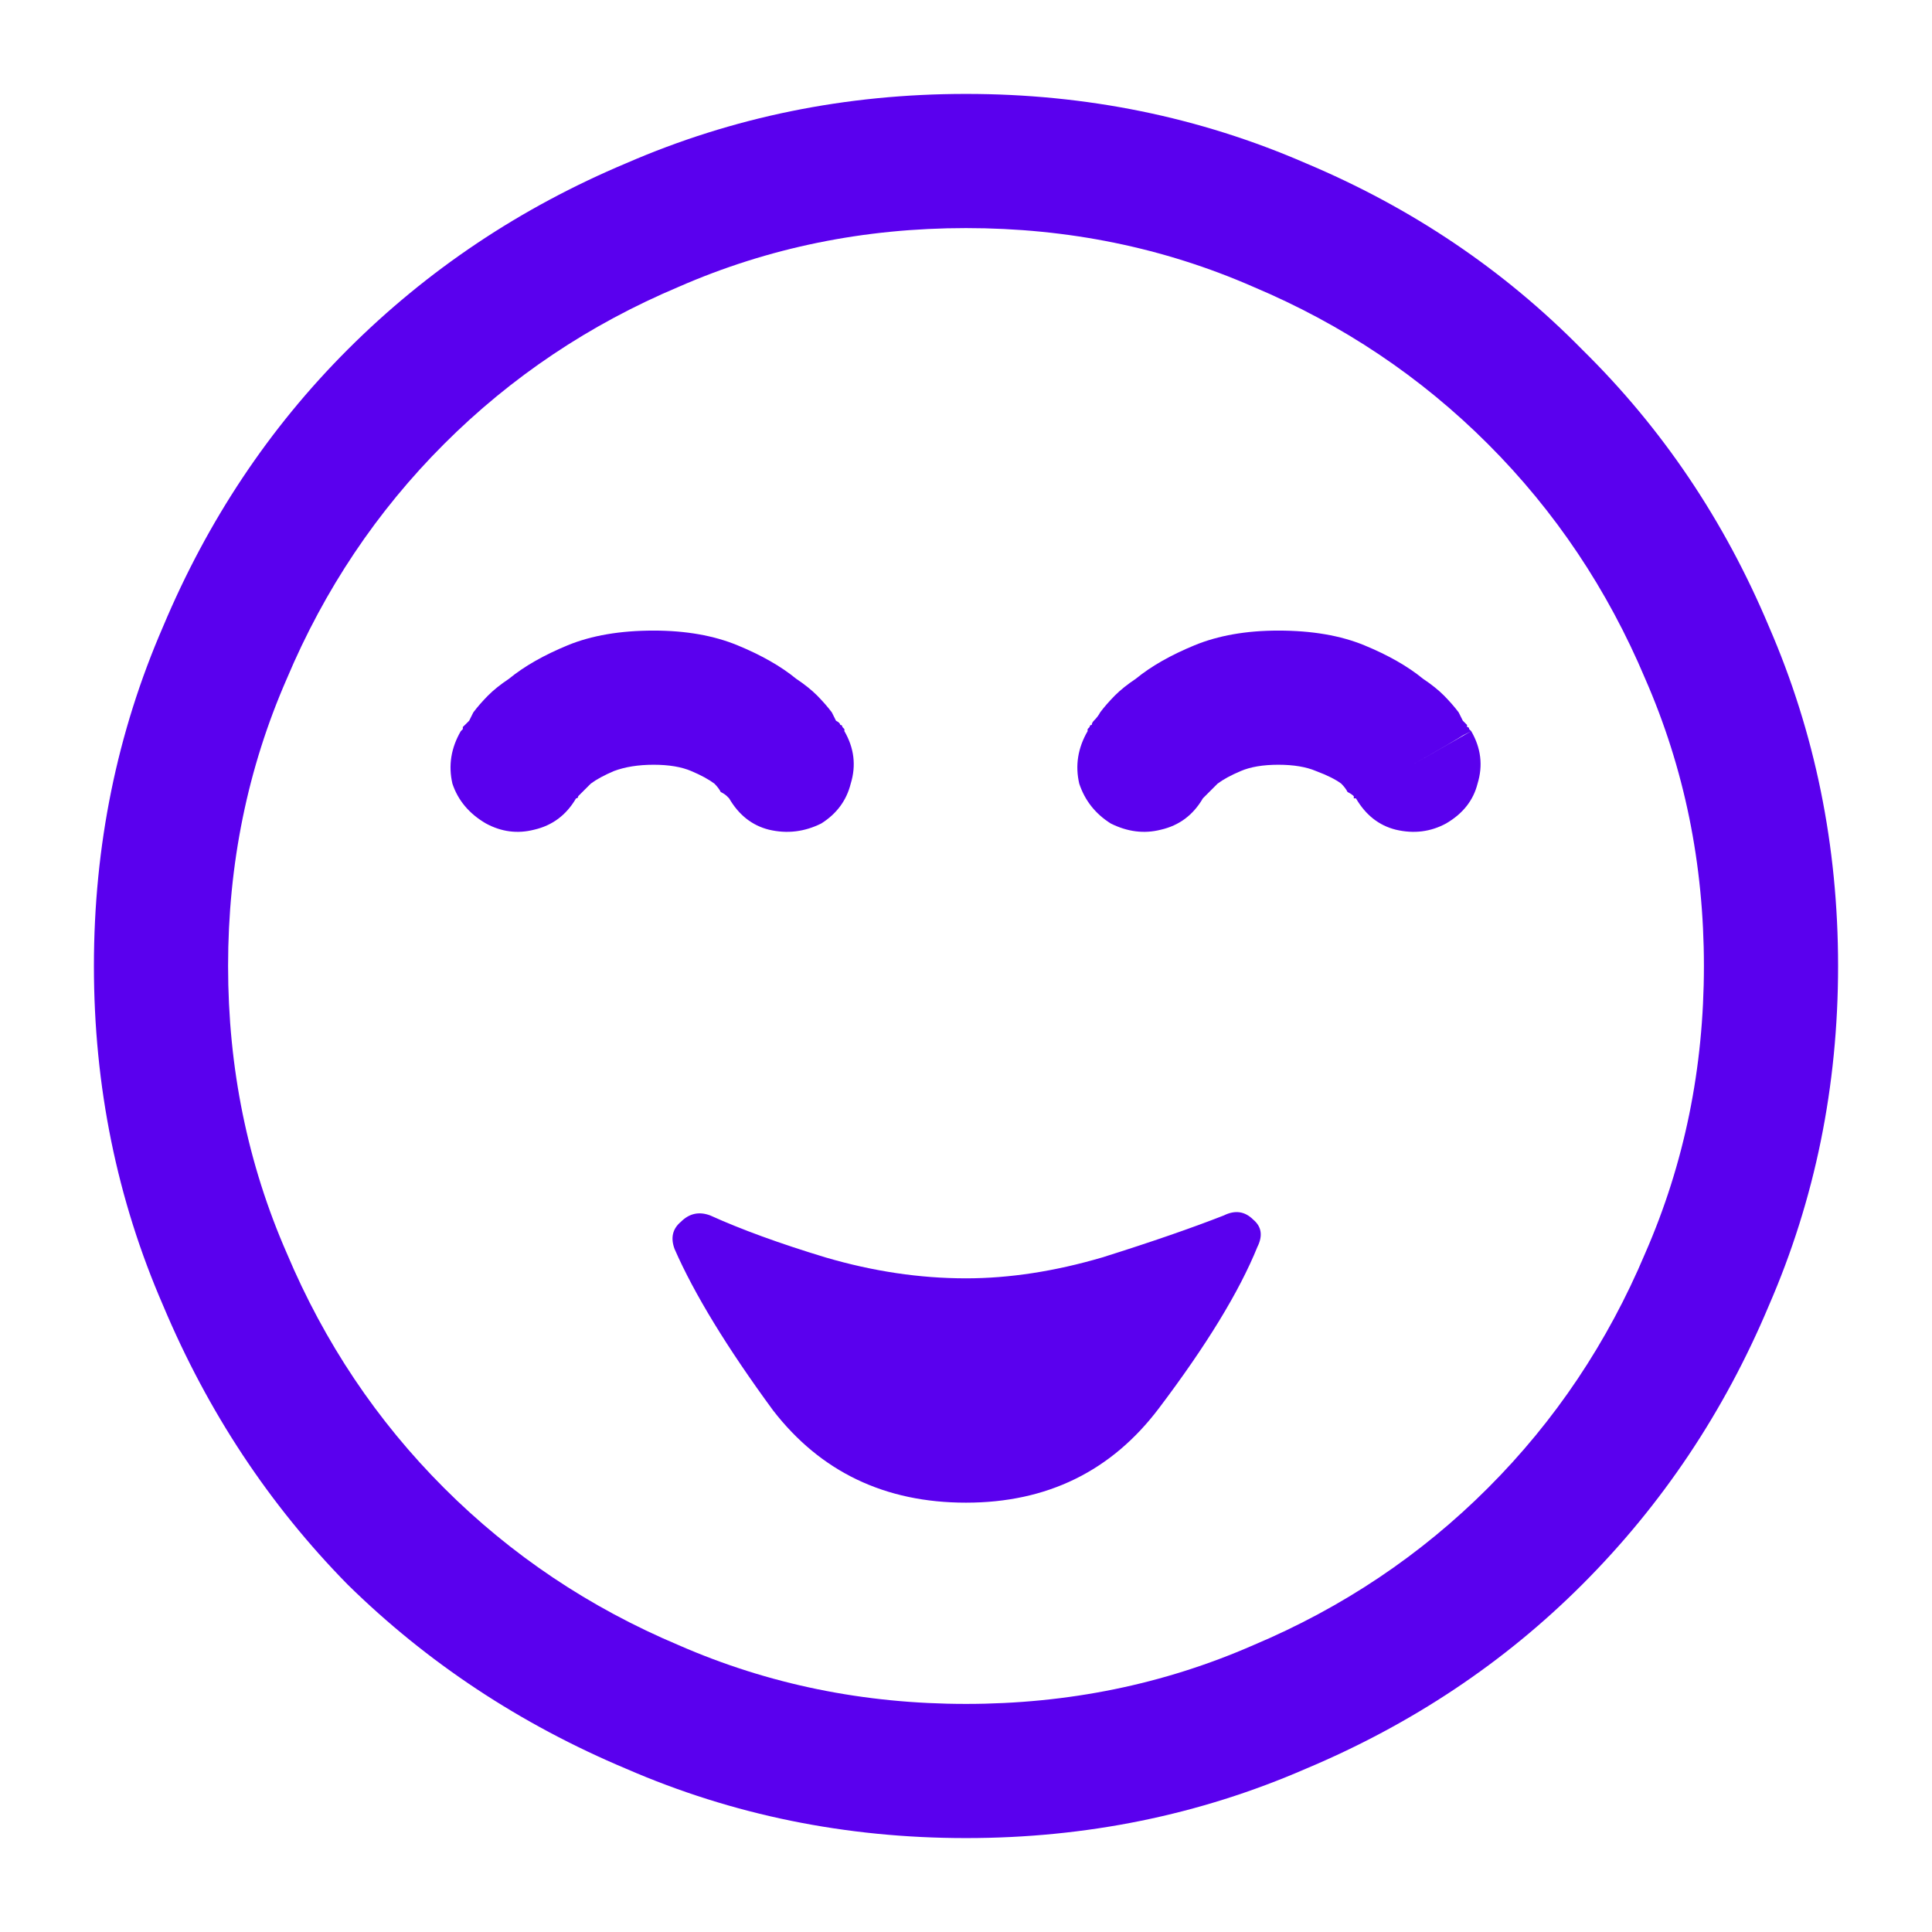 <svg width="18" height="18" viewBox="0 0 18 18" fill="none" xmlns="http://www.w3.org/2000/svg">
<path d="M10.348 7.672C10.204 7.581 10.107 7.457 10.055 7.301C10.016 7.132 10.042 6.969 10.133 6.812L10.66 7.125C10.387 6.969 10.23 6.878 10.191 6.852C10.152 6.826 10.133 6.812 10.133 6.812V6.793C10.146 6.78 10.152 6.773 10.152 6.773C10.152 6.76 10.159 6.754 10.172 6.754C10.172 6.741 10.178 6.728 10.191 6.715C10.217 6.689 10.237 6.663 10.25 6.637C10.289 6.585 10.335 6.533 10.387 6.48C10.439 6.428 10.504 6.376 10.582 6.324C10.725 6.207 10.908 6.103 11.129 6.012C11.35 5.921 11.611 5.875 11.91 5.875C12.223 5.875 12.49 5.921 12.711 6.012C12.932 6.103 13.115 6.207 13.258 6.324C13.336 6.376 13.401 6.428 13.453 6.48C13.505 6.533 13.551 6.585 13.59 6.637C13.603 6.663 13.616 6.689 13.629 6.715C13.642 6.728 13.655 6.741 13.668 6.754C13.668 6.754 13.668 6.76 13.668 6.773C13.681 6.773 13.688 6.78 13.688 6.793L13.707 6.812C13.707 6.812 13.681 6.826 13.629 6.852C13.59 6.878 13.434 6.969 13.16 7.125L13.707 6.812C13.798 6.969 13.818 7.132 13.766 7.301C13.727 7.457 13.629 7.581 13.473 7.672C13.329 7.75 13.173 7.77 13.004 7.73C12.848 7.691 12.724 7.594 12.633 7.438C12.633 7.438 12.626 7.438 12.613 7.438C12.613 7.438 12.613 7.431 12.613 7.418C12.6 7.405 12.581 7.392 12.555 7.379C12.542 7.353 12.522 7.327 12.496 7.301C12.444 7.262 12.366 7.223 12.262 7.184C12.171 7.145 12.053 7.125 11.91 7.125C11.767 7.125 11.65 7.145 11.559 7.184C11.467 7.223 11.396 7.262 11.344 7.301C11.318 7.327 11.292 7.353 11.266 7.379C11.253 7.392 11.24 7.405 11.227 7.418C11.213 7.431 11.207 7.438 11.207 7.438C11.116 7.594 10.986 7.691 10.816 7.73C10.66 7.77 10.504 7.75 10.348 7.672ZM5.367 7.438C5.276 7.594 5.146 7.691 4.977 7.73C4.82 7.77 4.671 7.75 4.527 7.672C4.371 7.581 4.267 7.457 4.215 7.301C4.176 7.132 4.202 6.969 4.293 6.812L4.84 7.125C4.566 6.969 4.404 6.878 4.352 6.852C4.312 6.826 4.293 6.812 4.293 6.812L4.312 6.793C4.312 6.78 4.312 6.773 4.312 6.773C4.326 6.76 4.332 6.754 4.332 6.754C4.345 6.741 4.358 6.728 4.371 6.715C4.384 6.689 4.397 6.663 4.41 6.637C4.449 6.585 4.495 6.533 4.547 6.48C4.599 6.428 4.664 6.376 4.742 6.324C4.885 6.207 5.068 6.103 5.289 6.012C5.51 5.921 5.777 5.875 6.09 5.875C6.389 5.875 6.65 5.921 6.871 6.012C7.092 6.103 7.275 6.207 7.418 6.324C7.496 6.376 7.561 6.428 7.613 6.48C7.665 6.533 7.711 6.585 7.75 6.637C7.763 6.663 7.776 6.689 7.789 6.715C7.815 6.728 7.828 6.741 7.828 6.754C7.841 6.754 7.848 6.76 7.848 6.773C7.848 6.773 7.854 6.78 7.867 6.793V6.812C7.867 6.812 7.848 6.826 7.809 6.852C7.77 6.878 7.613 6.969 7.34 7.125L7.867 6.812C7.958 6.969 7.978 7.132 7.926 7.301C7.887 7.457 7.796 7.581 7.652 7.672C7.496 7.75 7.333 7.77 7.164 7.73C7.008 7.691 6.884 7.594 6.793 7.438C6.793 7.438 6.786 7.431 6.773 7.418C6.76 7.405 6.741 7.392 6.715 7.379C6.702 7.353 6.682 7.327 6.656 7.301C6.604 7.262 6.533 7.223 6.441 7.184C6.35 7.145 6.233 7.125 6.09 7.125C5.947 7.125 5.823 7.145 5.719 7.184C5.628 7.223 5.556 7.262 5.504 7.301C5.478 7.327 5.452 7.353 5.426 7.379C5.413 7.392 5.4 7.405 5.387 7.418C5.387 7.431 5.38 7.438 5.367 7.438ZM6.285 11.637C6.467 12.053 6.773 12.555 7.203 13.141C7.646 13.713 8.245 14 9 14C9.755 14 10.354 13.707 10.797 13.121C11.24 12.535 11.546 12.034 11.715 11.617C11.767 11.513 11.754 11.428 11.676 11.363C11.598 11.285 11.507 11.272 11.402 11.324C11.103 11.441 10.725 11.572 10.27 11.715C9.827 11.845 9.404 11.91 9 11.91C8.57 11.91 8.134 11.845 7.691 11.715C7.262 11.585 6.904 11.454 6.617 11.324C6.513 11.285 6.422 11.305 6.344 11.383C6.266 11.448 6.246 11.533 6.285 11.637ZM9 0.875C7.88 0.875 6.826 1.09 5.836 1.52C4.846 1.936 3.98 2.516 3.238 3.258C2.509 3.987 1.936 4.846 1.52 5.836C1.09 6.826 0.875 7.88 0.875 9C0.875 10.12 1.09 11.175 1.52 12.164C1.936 13.154 2.509 14.02 3.238 14.762C3.98 15.491 4.846 16.064 5.836 16.48C6.826 16.91 7.88 17.125 9 17.125C10.12 17.125 11.175 16.91 12.164 16.48C13.154 16.064 14.013 15.491 14.742 14.762C15.484 14.02 16.064 13.154 16.48 12.164C16.91 11.175 17.125 10.12 17.125 9C17.125 7.88 16.91 6.826 16.48 5.836C16.064 4.846 15.484 3.987 14.742 3.258C14.013 2.516 13.154 1.936 12.164 1.52C11.175 1.09 10.12 0.875 9 0.875ZM2.125 9C2.125 8.049 2.307 7.158 2.672 6.324C3.023 5.491 3.512 4.762 4.137 4.137C4.762 3.512 5.491 3.023 6.324 2.672C7.158 2.307 8.049 2.125 9 2.125C9.951 2.125 10.842 2.307 11.676 2.672C12.509 3.023 13.238 3.512 13.863 4.137C14.488 4.762 14.977 5.491 15.328 6.324C15.693 7.158 15.875 8.049 15.875 9C15.875 9.951 15.693 10.842 15.328 11.676C14.977 12.509 14.488 13.238 13.863 13.863C13.238 14.488 12.509 14.977 11.676 15.328C10.842 15.693 9.951 15.875 9 15.875C8.049 15.875 7.158 15.693 6.324 15.328C5.491 14.977 4.762 14.488 4.137 13.863C3.512 13.238 3.023 12.509 2.672 11.676C2.307 10.842 2.125 9.951 2.125 9Z" fill="#5A00EE"/>
</svg>
